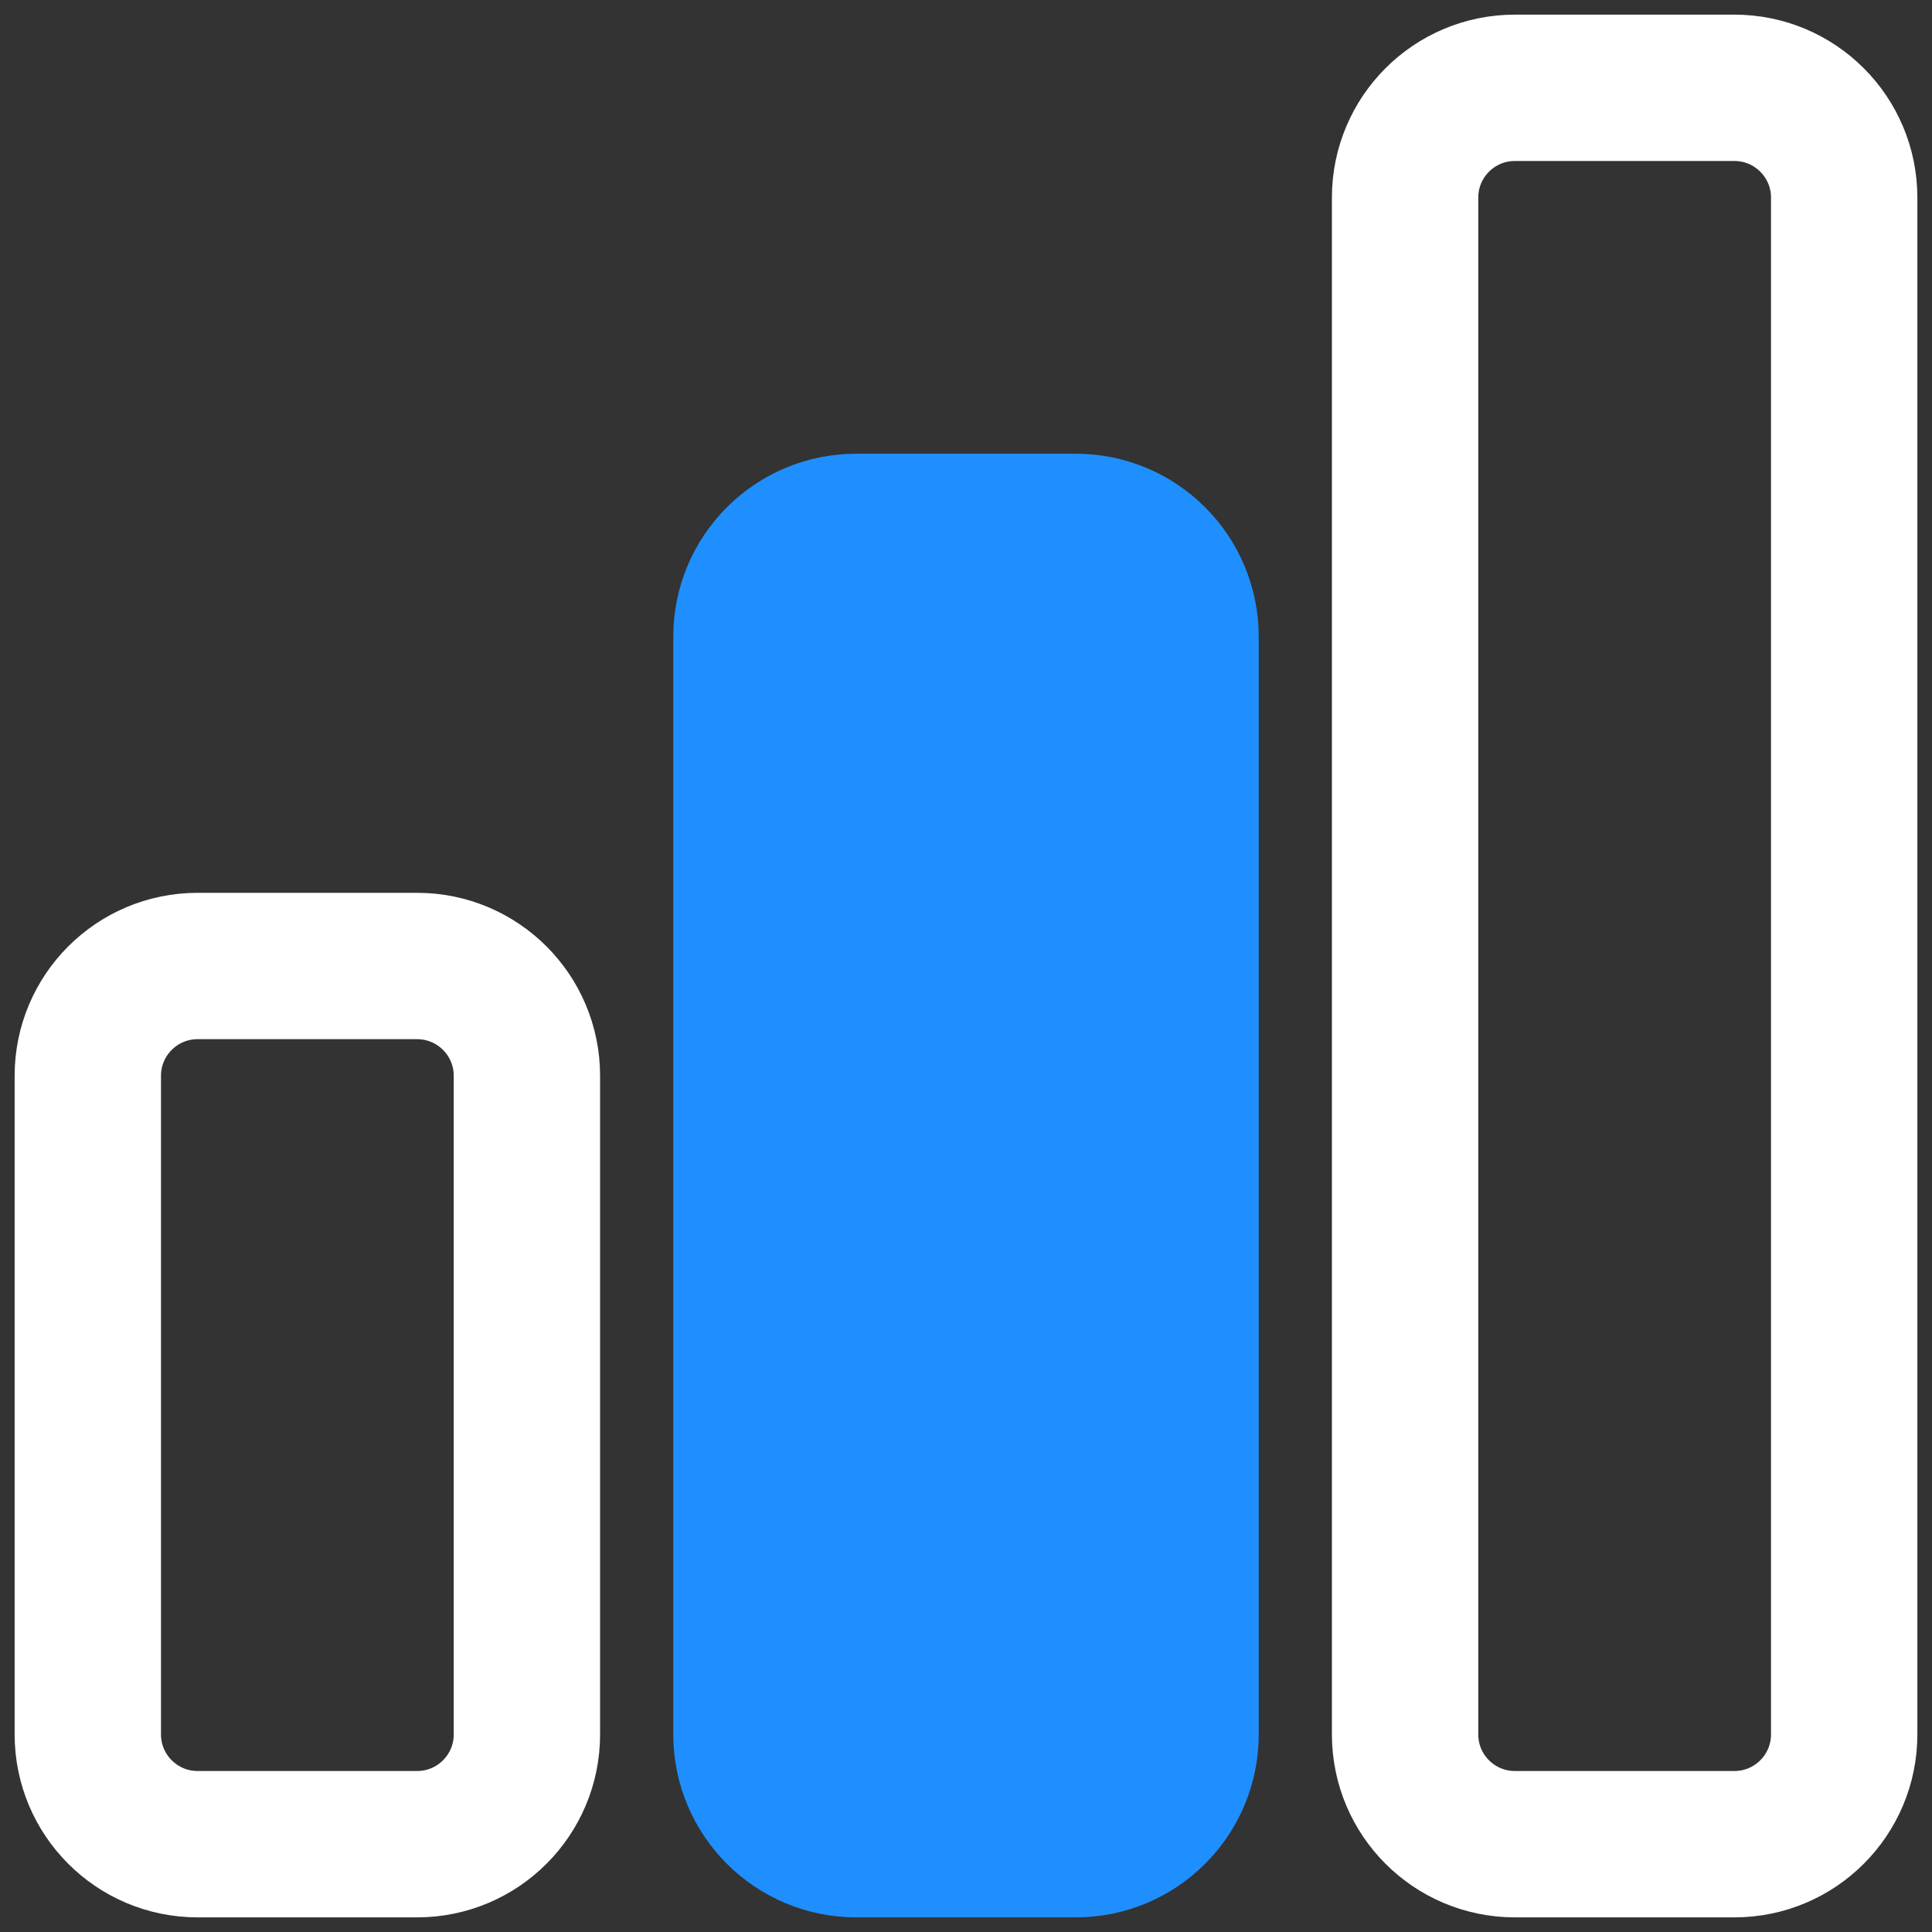 <svg width="66" height="66" viewBox="0 0 66 66" fill="none" xmlns="http://www.w3.org/2000/svg">
<rect x="0" y="0" width="66" height="66" fill="#333333" stroke="none"/>
<path d="M3 36.75C3 34.679 4.679 33 6.75 33H14.25C16.321 33 18 34.679 18 36.75V59.25C18 61.321 16.321 63 14.25 63H6.75C4.679 63 3 61.321 3 59.25V36.75Z" stroke="white" stroke-width="5" stroke-linecap="round" stroke-linejoin="round"/>
<path d="M25.5 21.75C25.5 19.679 27.179 18 29.25 18H36.75C38.821 18 40.5 19.679 40.5 21.75V59.25C40.5 61.321 38.821 63 36.75 63H29.25C27.179 63 25.5 61.321 25.5 59.25V21.75Z" fill="#1F8FFF" stroke="#1F8FFF" stroke-width="5" stroke-linecap="round" stroke-linejoin="round"/>
<path d="M48 6.75C48 4.679 49.679 3 51.75 3H59.25C61.321 3 63 4.679 63 6.75V59.25C63 61.321 61.321 63 59.25 63H51.75C49.679 63 48 61.321 48 59.25V6.75Z" stroke="white" stroke-width="5" stroke-linecap="round" stroke-linejoin="round"/>
</svg>
